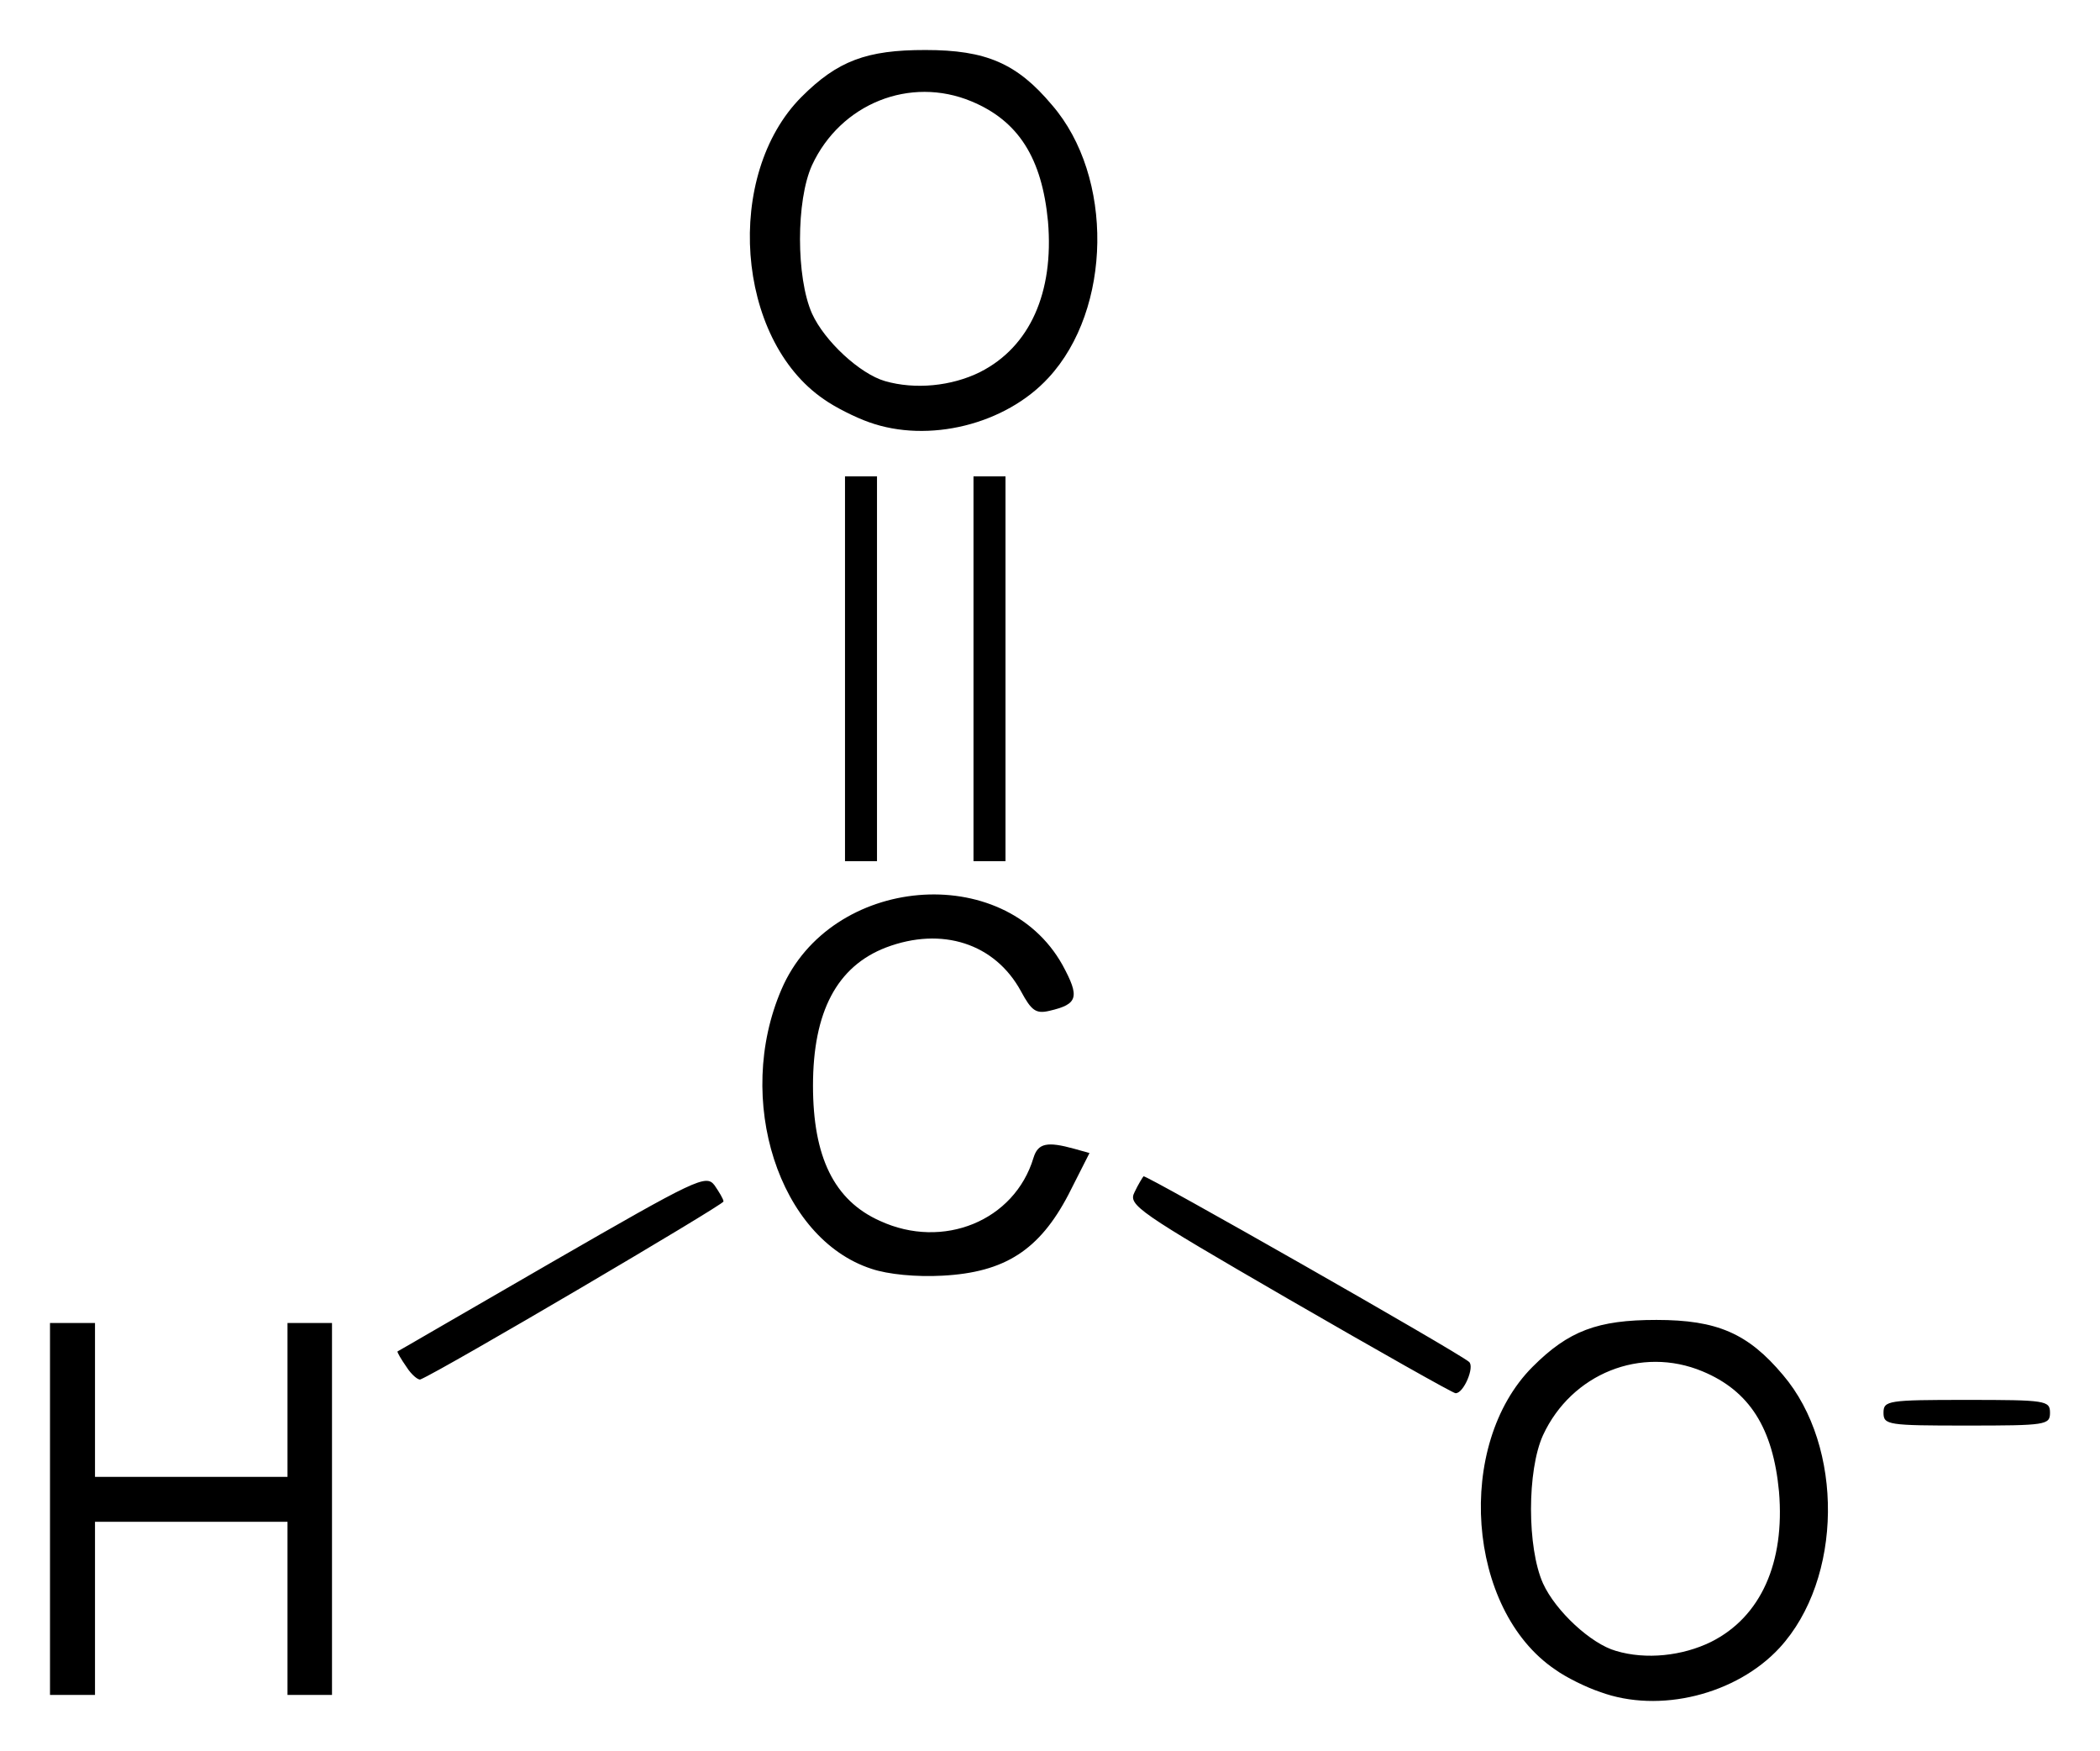 <?xml version="1.0" encoding="UTF-8" standalone="no"?>
<!-- Created with Inkscape (http://www.inkscape.org/) -->

<svg
   xmlns:dc="http://purl.org/dc/elements/1.1/"
   xmlns:cc="http://creativecommons.org/ns#"
   xmlns:rdf="http://www.w3.org/1999/02/22-rdf-syntax-ns#"
   xmlns:svg="http://www.w3.org/2000/svg"
   xmlns="http://www.w3.org/2000/svg"
   version="1.1"
   width="420"
   height="350.11"
   id="svg2">
  <defs
     id="defs4" />
  <g
     transform="translate(-1287.9,-676.7)"
     id="layer1">
    <path
       d="m 1607.9,1015 c -2.7,-0.9 -6.8,-2.9 -9,-4.5 -17.7,-12 -20,-44.95 -4.5,-60.49 7.2,-7.21 13,-9.4 24.8,-9.39 12.1,0 18.3,2.67 25.3,11.01 12.2,14.31 12,40.77 -0.7,54.57 -8.6,9.3 -24,13.2 -35.9,8.8 z m 22.2,-10 c 10,-5 14.8,-15.9 13.6,-30.06 -1.2,-12.7 -5.9,-20.13 -15.3,-24.04 -12.3,-5.13 -26.2,0.46 -31.9,12.77 -3.2,7.05 -3.2,22.48 0,29.63 2.5,5.5 9.6,12.1 14.6,13.5 6,1.8 13.3,1 19,-1.8 z m -332.2,-26.58 0,-37.19 4.5,0 4.5,0 0,15.38 0,15.39 19.2,0 19.3,0 0,-15.39 0,-15.38 4.4,0 4.5,0 0,37.19 0,37.18 -4.5,0 -4.4,0 0,-17.3 0,-17.32 -19.3,0 -19.2,0 0,17.32 0,17.3 -4.5,0 -4.5,0 0,-37.18 z m 366.7,-19.24 c 0,-2.44 0.9,-2.57 16.6,-2.57 15.9,0 16.7,0.13 16.7,2.57 0,2.44 -0.8,2.56 -16.7,2.56 -15.7,0 -16.6,-0.12 -16.6,-2.56 z m -118.9,-22.67 c -30.4,-17.61 -32.2,-18.86 -30.9,-21.42 0.7,-1.5 1.6,-2.94 1.8,-3.19 0.3,-0.45 62.8,35.12 65.1,37.1 1.2,0.98 -1.1,6.38 -2.7,6.27 -0.5,0 -15.5,-8.48 -33.3,-18.76 z m -176.5,13.51 c -1.1,-1.57 -1.9,-2.97 -1.8,-3.1 0.3,-0.13 14.1,-8.18 31,-17.92 28.8,-16.59 30.7,-17.53 32.4,-15.31 0.9,1.31 1.8,2.77 1.8,3.25 0,0.66 -56.3,33.8 -60.6,35.57 -0.4,0.22 -1.8,-0.9 -2.8,-2.49 z m 93,-19.62 c -18.5,-6.01 -27.5,-33.87 -18,-55.88 9.8,-22.81 44.5,-25.82 56.2,-4.87 3.5,6.44 3.1,7.84 -2.6,9.16 -2.7,0.64 -3.6,0 -5.7,-3.9 -5.2,-9.56 -15.8,-13 -27,-8.76 -9.8,3.77 -14.6,12.84 -14.6,27.62 0,14.23 4.2,22.95 13.4,27.05 12.6,5.81 26.9,0 30.7,-12.62 0.9,-2.92 2.7,-3.32 8.2,-1.79 l 3,0.84 -4.2,8.29 c -5.8,11.09 -12.7,15.57 -25.2,16.23 -5.2,0.29 -10.9,-0.25 -14.2,-1.37 z m -5.3,-119.99 0,-38.47 3.2,0 3.2,0 0,38.47 0,38.48 -3.2,0 -3.2,0 0,-38.48 z m 25.7,0 0,-38.47 3.2,0 3.2,0 0,38.47 0,38.48 -3.2,0 -3.2,0 0,-38.48 z m -20.9,-49.29 c -2.7,-0.95 -6.8,-3 -9,-4.57 -17.7,-12.05 -20,-44.92 -4.5,-60.47 7.2,-7.2 13,-9.4 24.8,-9.38 12.1,0 18.3,2.66 25.3,11 12.4,14.31 12,40.82 -0.7,54.53 -8.6,9.36 -24,13.16 -35.9,8.89 z m 22.2,-10.02 c 10,-5.05 14.8,-15.93 13.6,-30.09 -1.2,-12.69 -5.9,-20.13 -15.3,-24.04 -12.3,-5.13 -26.2,0.46 -31.9,12.77 -3.2,7.05 -3.2,22.44 0,29.65 2.5,5.52 9.6,12.07 14.6,13.51 6,1.73 13.3,1.03 19,-1.8 z"
       id="path2996"
       style="fill:#000000" />
  </g>
</svg>
